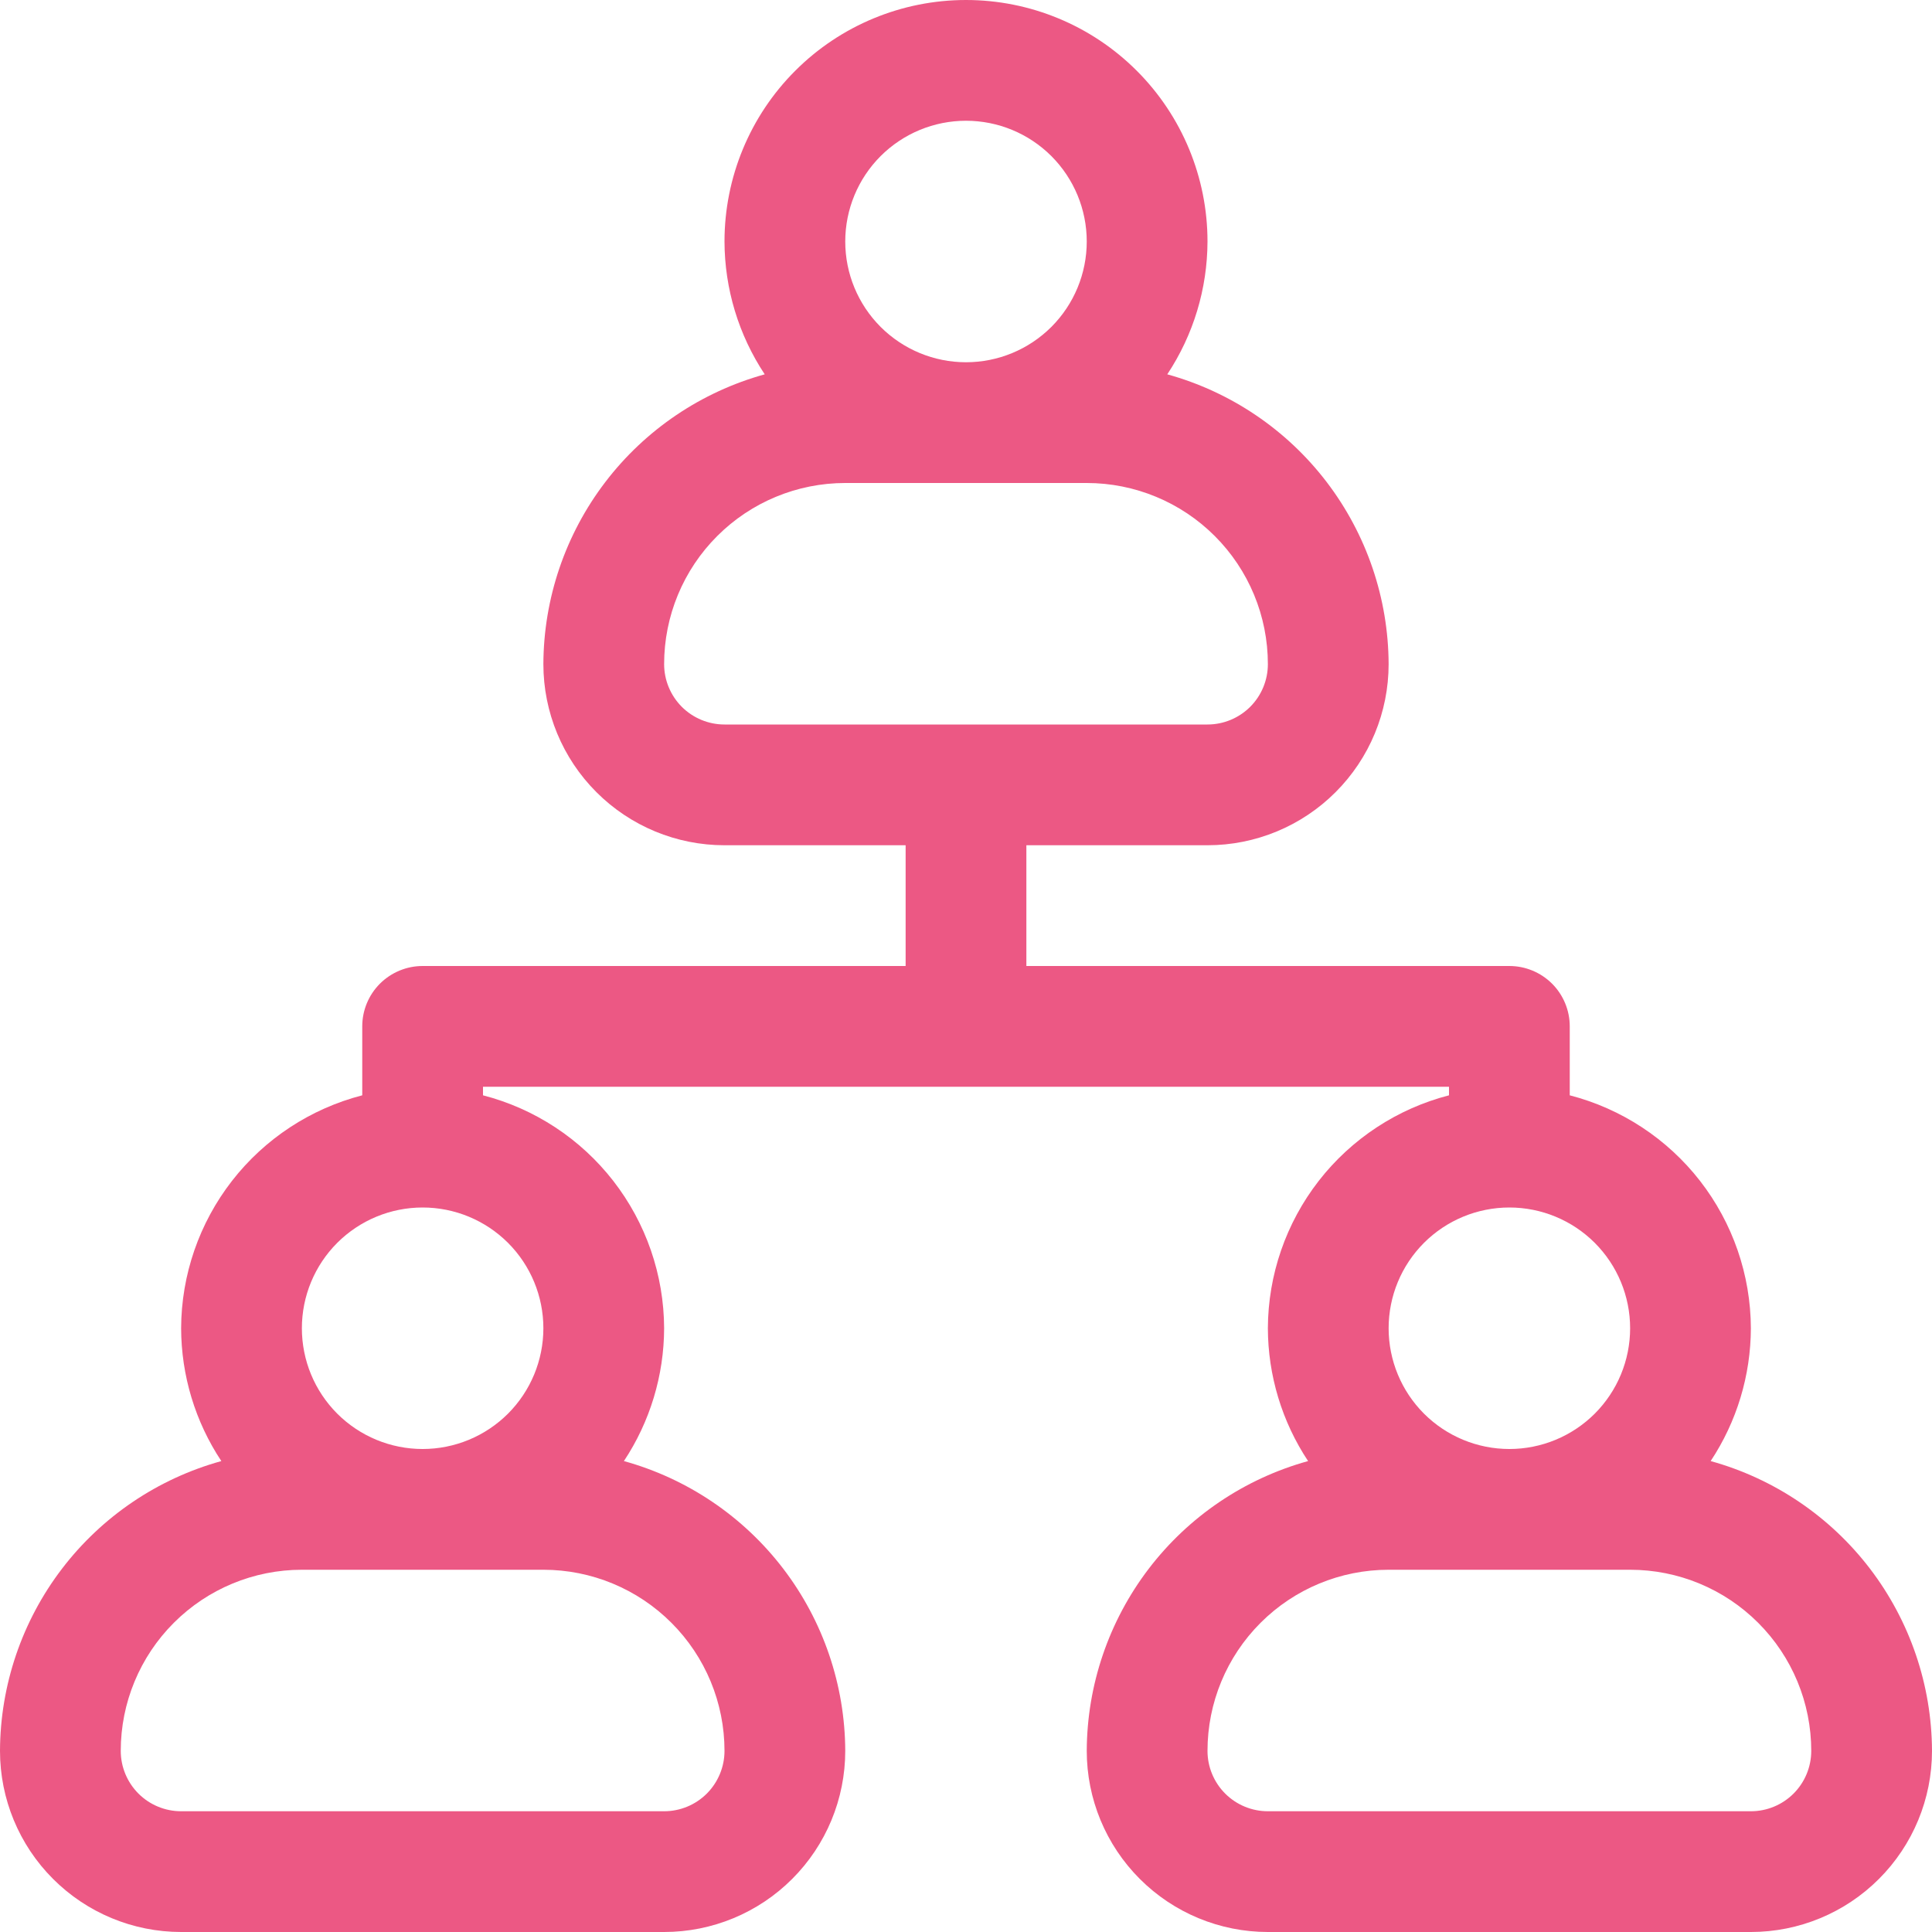 <svg width="60" height="60" viewBox="0 0 60 60" fill="none" xmlns="http://www.w3.org/2000/svg">
<path d="M53.126 45.375C53.937 44.152 54.371 42.718 54.375 41.25C54.369 39.592 53.813 37.983 52.796 36.674C51.778 35.365 50.355 34.431 48.75 34.016V31.875C48.75 31.378 48.553 30.901 48.201 30.549C47.849 30.198 47.372 30 46.875 30H31.875V26.25H37.5C38.992 26.25 40.423 25.657 41.477 24.602C42.532 23.548 43.125 22.117 43.125 20.625C43.117 18.581 42.441 16.595 41.201 14.97C39.96 13.345 38.222 12.171 36.251 11.625C37.062 10.402 37.496 8.968 37.5 7.5C37.5 5.511 36.71 3.603 35.303 2.197C33.897 0.79 31.989 0 30 0C28.011 0 26.103 0.79 24.697 2.197C23.29 3.603 22.5 5.511 22.5 7.5C22.504 8.968 22.938 10.402 23.749 11.625C21.778 12.171 20.04 13.345 18.799 14.97C17.558 16.595 16.883 18.581 16.875 20.625C16.875 22.117 17.468 23.548 18.523 24.602C19.577 25.657 21.008 26.25 22.5 26.25H28.125V30H13.125C12.628 30 12.151 30.198 11.799 30.549C11.447 30.901 11.25 31.378 11.25 31.875V34.016C9.645 34.431 8.222 35.365 7.204 36.674C6.187 37.983 5.631 39.592 5.625 41.25C5.629 42.718 6.063 44.152 6.874 45.375C4.903 45.92 3.165 47.095 1.924 48.72C0.683 50.345 0.008 52.331 0 54.375C0 55.867 0.593 57.298 1.648 58.352C2.702 59.407 4.133 60 5.625 60H20.625C22.117 60 23.548 59.407 24.602 58.352C25.657 57.298 26.25 55.867 26.25 54.375C26.242 52.331 25.567 50.345 24.326 48.72C23.085 47.095 21.347 45.92 19.376 45.375C20.187 44.152 20.621 42.718 20.625 41.25C20.619 39.592 20.063 37.983 19.046 36.674C18.028 35.365 16.605 34.431 15 34.016V33.75H45V34.016C43.395 34.431 41.972 35.365 40.954 36.674C39.937 37.983 39.381 39.592 39.375 41.25C39.379 42.718 39.813 44.152 40.624 45.375C38.653 45.92 36.915 47.095 35.674 48.72C34.434 50.345 33.758 52.331 33.75 54.375C33.75 55.867 34.343 57.298 35.398 58.352C36.452 59.407 37.883 60 39.375 60H54.375C55.867 60 57.298 59.407 58.352 58.352C59.407 57.298 60 55.867 60 54.375C59.992 52.331 59.316 50.345 58.076 48.72C56.835 47.095 55.097 45.92 53.126 45.375ZM30 3.75C30.995 3.75 31.948 4.145 32.652 4.848C33.355 5.552 33.75 6.505 33.75 7.5C33.75 8.495 33.355 9.448 32.652 10.152C31.948 10.855 30.995 11.25 30 11.25C29.005 11.25 28.052 10.855 27.348 10.152C26.645 9.448 26.25 8.495 26.25 7.5C26.25 6.505 26.645 5.552 27.348 4.848C28.052 4.145 29.005 3.75 30 3.75ZM20.625 20.625C20.625 19.133 21.218 17.702 22.273 16.648C23.327 15.593 24.758 15 26.25 15H33.75C35.242 15 36.673 15.593 37.727 16.648C38.782 17.702 39.375 19.133 39.375 20.625C39.375 21.122 39.178 21.599 38.826 21.951C38.474 22.302 37.997 22.5 37.5 22.5H22.5C22.003 22.5 21.526 22.302 21.174 21.951C20.823 21.599 20.625 21.122 20.625 20.625ZM22.5 54.375C22.5 54.872 22.302 55.349 21.951 55.701C21.599 56.053 21.122 56.25 20.625 56.25H5.625C5.128 56.25 4.651 56.053 4.299 55.701C3.948 55.349 3.75 54.872 3.75 54.375C3.75 52.883 4.343 51.452 5.398 50.398C6.452 49.343 7.883 48.75 9.375 48.75H16.875C18.367 48.75 19.798 49.343 20.852 50.398C21.907 51.452 22.5 52.883 22.5 54.375ZM16.875 41.25C16.875 42.245 16.48 43.198 15.777 43.902C15.073 44.605 14.12 45 13.125 45C12.13 45 11.177 44.605 10.473 43.902C9.77 43.198 9.375 42.245 9.375 41.25C9.375 40.255 9.77 39.302 10.473 38.598C11.177 37.895 12.13 37.5 13.125 37.5C14.12 37.5 15.073 37.895 15.777 38.598C16.48 39.302 16.875 40.255 16.875 41.25ZM46.875 37.5C47.87 37.5 48.823 37.895 49.527 38.598C50.23 39.302 50.625 40.255 50.625 41.25C50.625 42.245 50.23 43.198 49.527 43.902C48.823 44.605 47.87 45 46.875 45C45.88 45 44.927 44.605 44.223 43.902C43.52 43.198 43.125 42.245 43.125 41.25C43.125 40.255 43.52 39.302 44.223 38.598C44.927 37.895 45.88 37.5 46.875 37.5ZM54.375 56.25H39.375C38.878 56.25 38.401 56.053 38.049 55.701C37.697 55.349 37.5 54.872 37.5 54.375C37.5 52.883 38.093 51.452 39.148 50.398C40.202 49.343 41.633 48.75 43.125 48.75H50.625C52.117 48.75 53.548 49.343 54.602 50.398C55.657 51.452 56.25 52.883 56.25 54.375C56.25 54.872 56.053 55.349 55.701 55.701C55.349 56.053 54.872 56.25 54.375 56.25Z" fill="#EC5884"/>
</svg>
